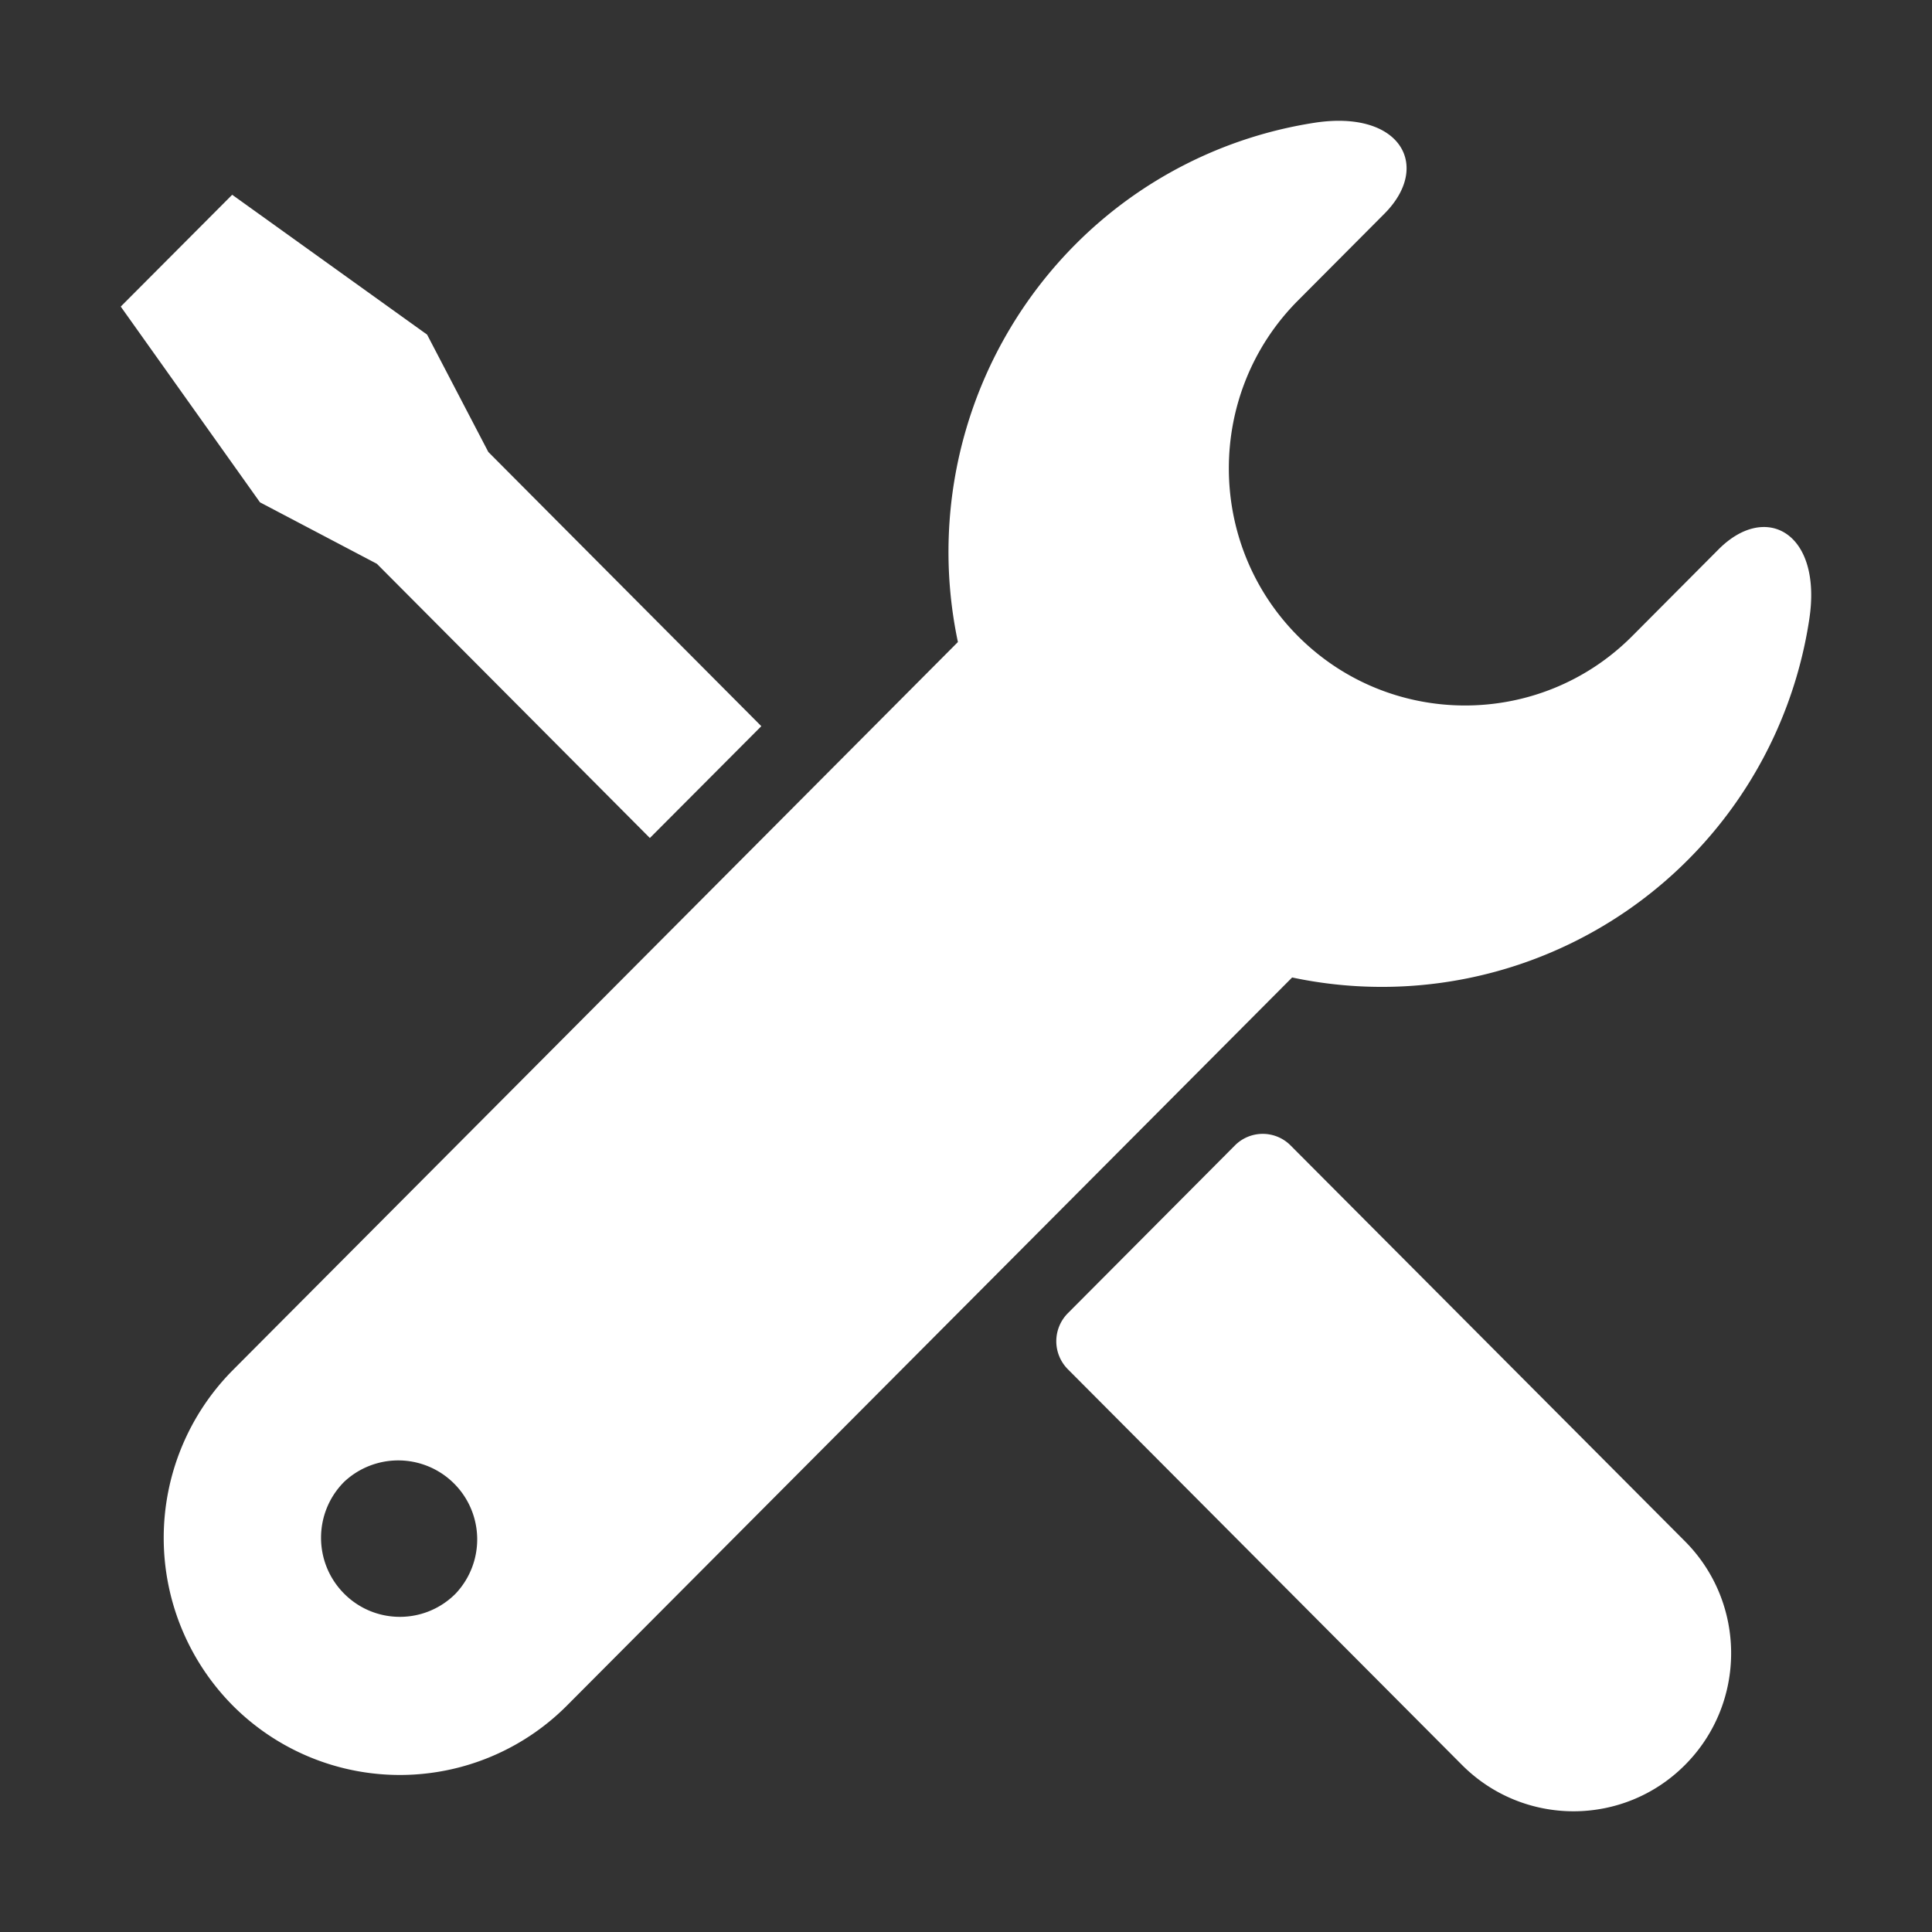 <?xml version="1.0" standalone="no"?><!DOCTYPE svg PUBLIC "-//W3C//DTD SVG 1.1//EN" "http://www.w3.org/Graphics/SVG/1.1/DTD/svg11.dtd"><svg t="1638861994725" class="icon" viewBox="0 0 1024 1024" version="1.1" xmlns="http://www.w3.org/2000/svg" p-id="20873" xmlns:xlink="http://www.w3.org/1999/xlink" width="200" height="200"><rect x="0" y="0" width="1024" height="1024" fill="#333333" stroke="none"/><defs><style type="text/css"></style></defs><path d="M910.912 291.136l-45.824 46.016c-48.832 49.024-128.32 49.024-177.152 0s-48.832-128.832 0-177.856l45.824-46.016c25.28-25.408 8.384-55.296-37.184-48.192a228.224 228.224 0 0 0-126.72 64.576 231.04 231.04 0 0 0-62.144 210.624l-384.32 385.92a126.208 126.208 0 0 0 0 177.792 124.992 124.992 0 0 0 177.088 0l384.384-385.92a229.12 229.12 0 0 0 274.048-189.568c7.104-45.76-22.656-62.784-48-37.376z m-669.44 553.536c-16.32 16.384-42.752 16.384-59.072 0s-16.32-42.88 0-59.264a41.856 41.856 0 0 1 59.072 59.264z m-41.728-545.856L344.448 444.16l59.072-59.264-144.704-145.344-32.448-62.208-103.296-74.112L64 162.496 137.792 266.24l61.952 32.576z m484.288 308.288a20.8 20.8 0 0 0-29.504 0l-88.576 88.96a21.056 21.056 0 0 0 0 29.632l208.96 209.792c32.64 32.704 85.568 32.704 118.144 0 32.64-32.704 32.64-85.824 0-118.592l-209.024-209.792z" p-id="20874" fill="#ffffff"></path></svg>